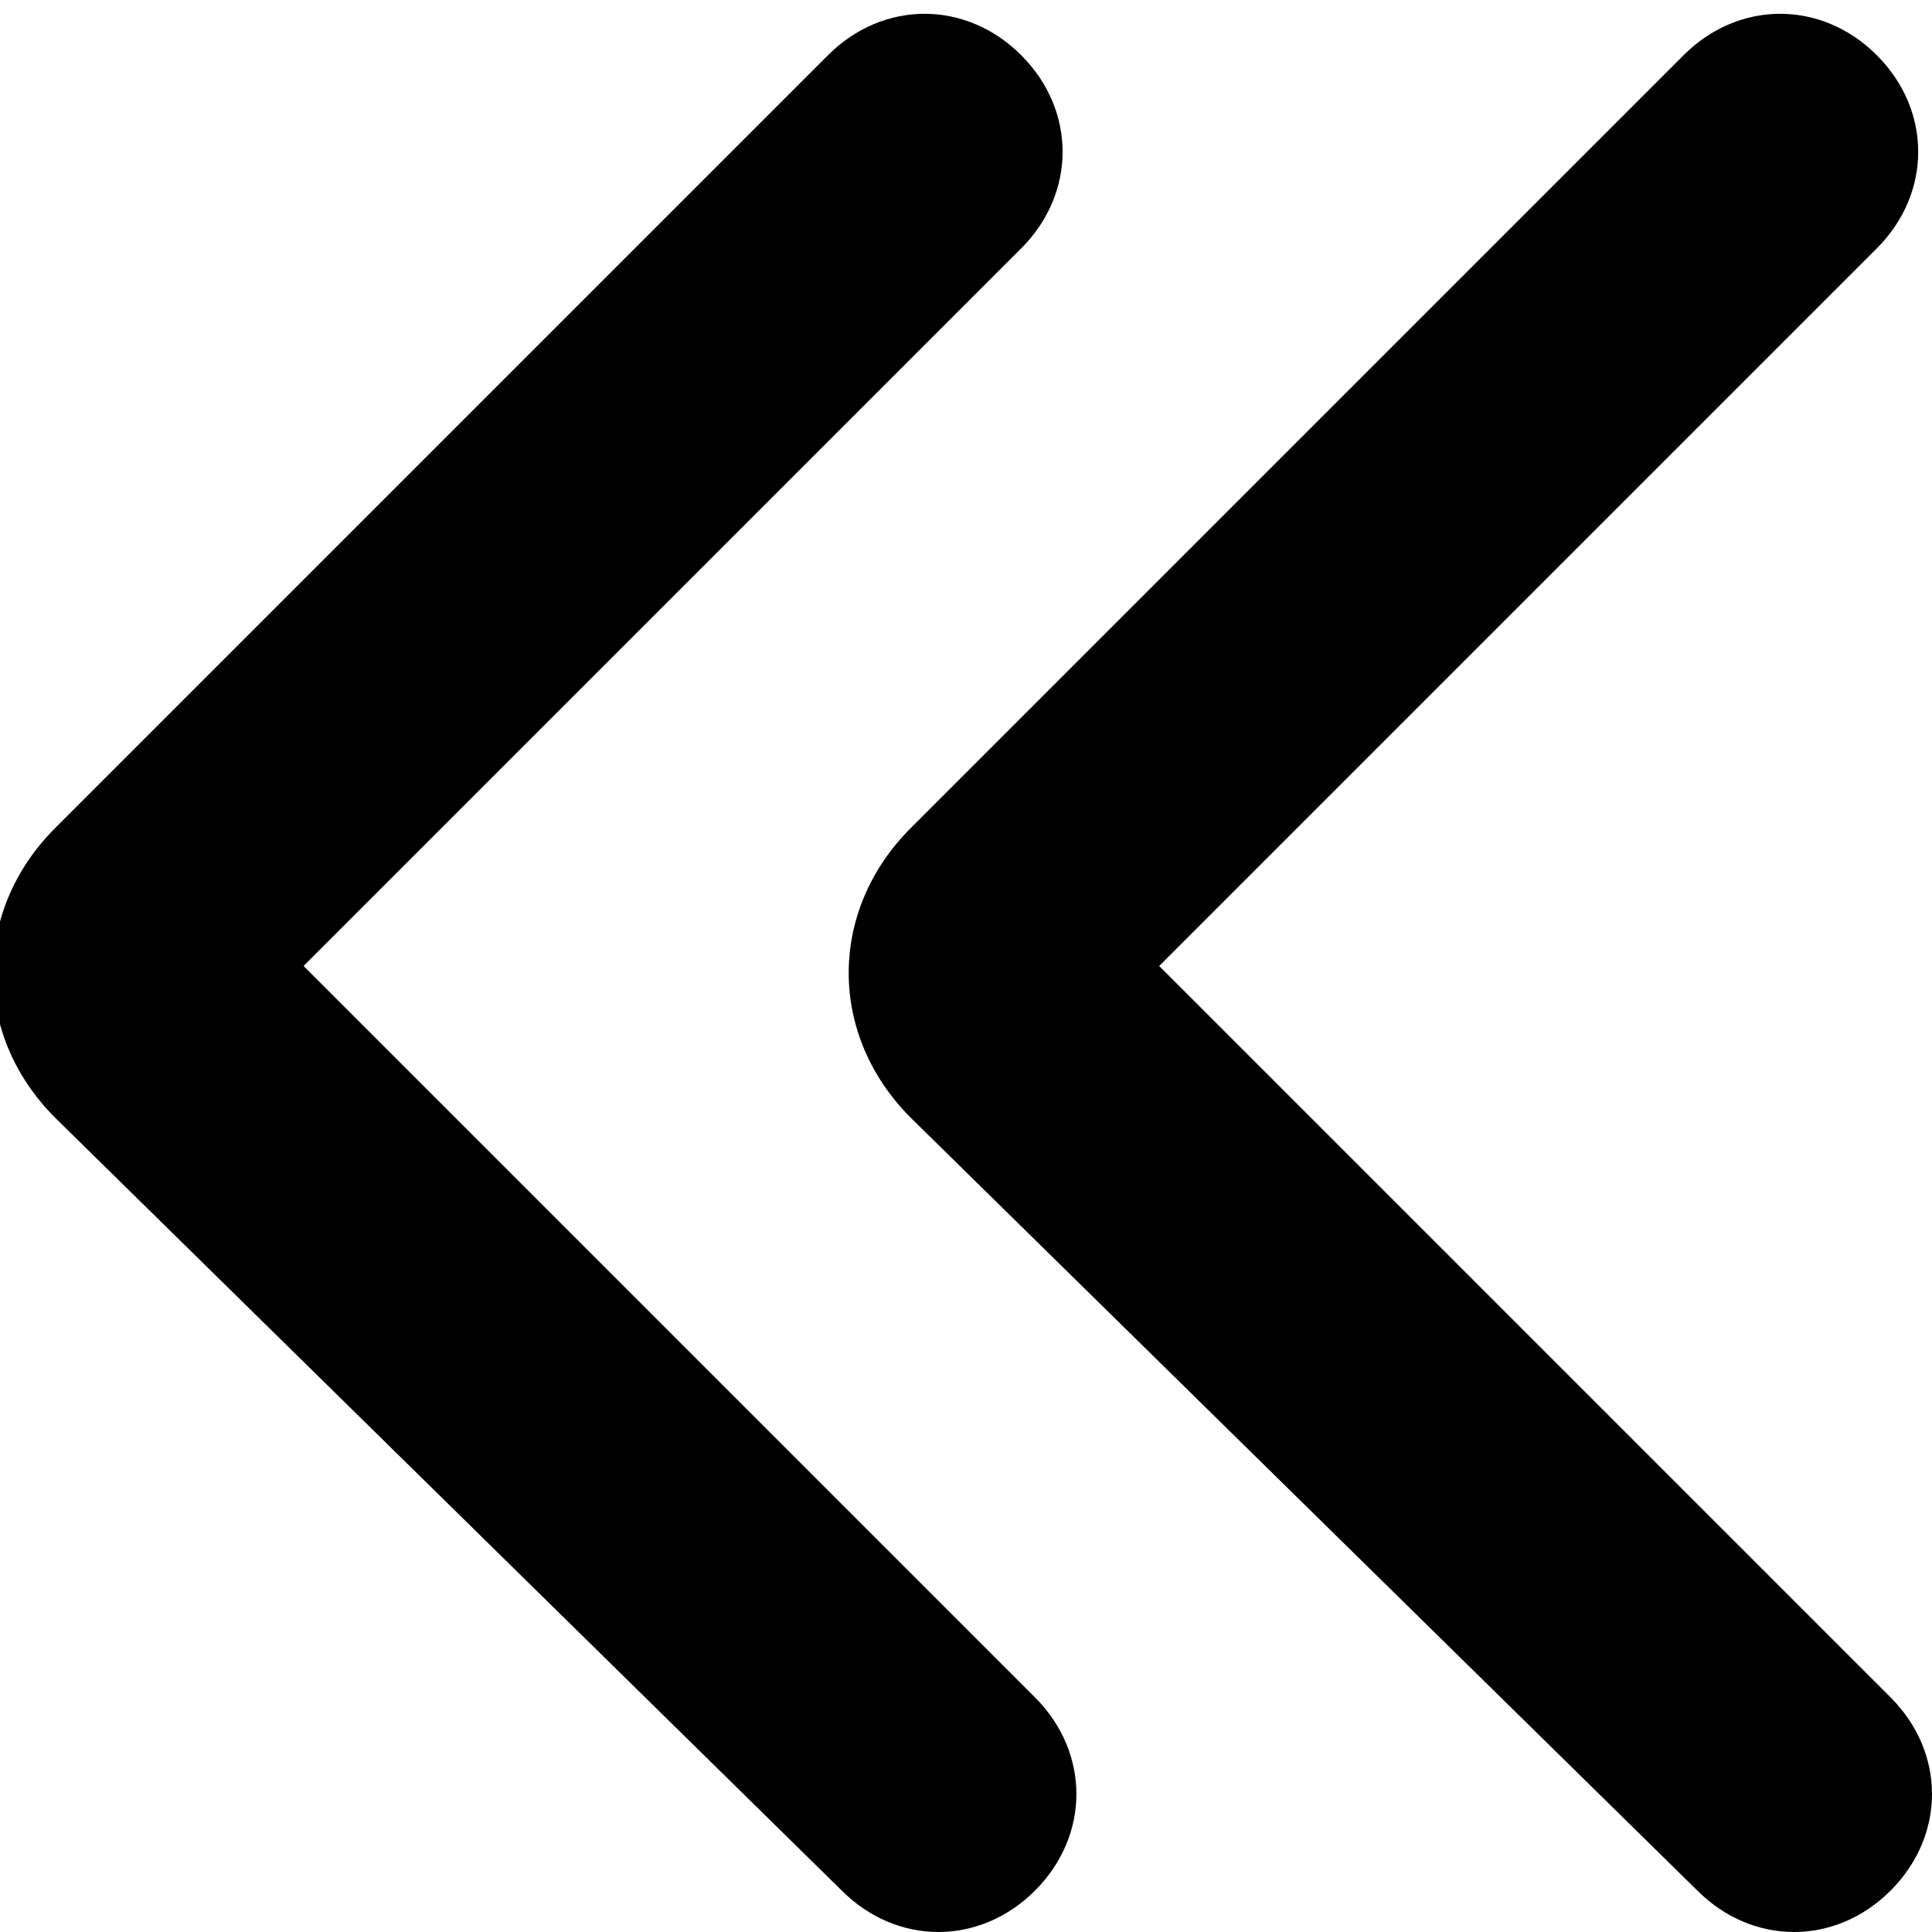 <?xml version="1.0" encoding="utf-8"?>
<!-- Generator: Adobe Illustrator 28.0.0, SVG Export Plug-In . SVG Version: 6.00 Build 0)  -->
<svg version="1.1" id="Layer_1" xmlns="http://www.w3.org/2000/svg" xmlns:xlink="http://www.w3.org/1999/xlink" x="0px" y="0px"
	 viewBox="0 0 14 14" style="enable-background:new 0 0 14 14;" xml:space="preserve">
<style type="text/css">
	.st0{fill-rule:evenodd;clip-rule:evenodd;}
</style>
<g id="arrow-right-3--arrow-right-keyboard">
	<path id="Vector_4370__x28_Stroke_x29_" class="st0" d="M7.5,13.7c-0.4,0.4-1,0.4-1.4,0L0.4,8.1c-0.6-0.6-0.6-1.5,0-2.1l5.6-5.6
		c0.4-0.4,1-0.4,1.4,0c0.4,0.4,0.4,1,0,1.4L2.2,7l5.3,5.3C7.9,12.7,7.9,13.3,7.5,13.7z"/>
</g>
<g id="arrow-right-3--arrow-right-keyboard_00000100381479485902353940000001354399814835437745_">
	<path id="Vector_4370__x28_Stroke_x29__00000114769414070924632220000015225219997828249522_" class="st0" d="M13.7,13.7
		c-0.4,0.4-1,0.4-1.4,0L6.6,8.1c-0.6-0.6-0.6-1.5,0-2.1l5.6-5.6c0.4-0.4,1-0.4,1.4,0c0.4,0.4,0.4,1,0,1.4L8.4,7l5.3,5.3
		C14.1,12.7,14.1,13.3,13.7,13.7z"/>
</g>
</svg>